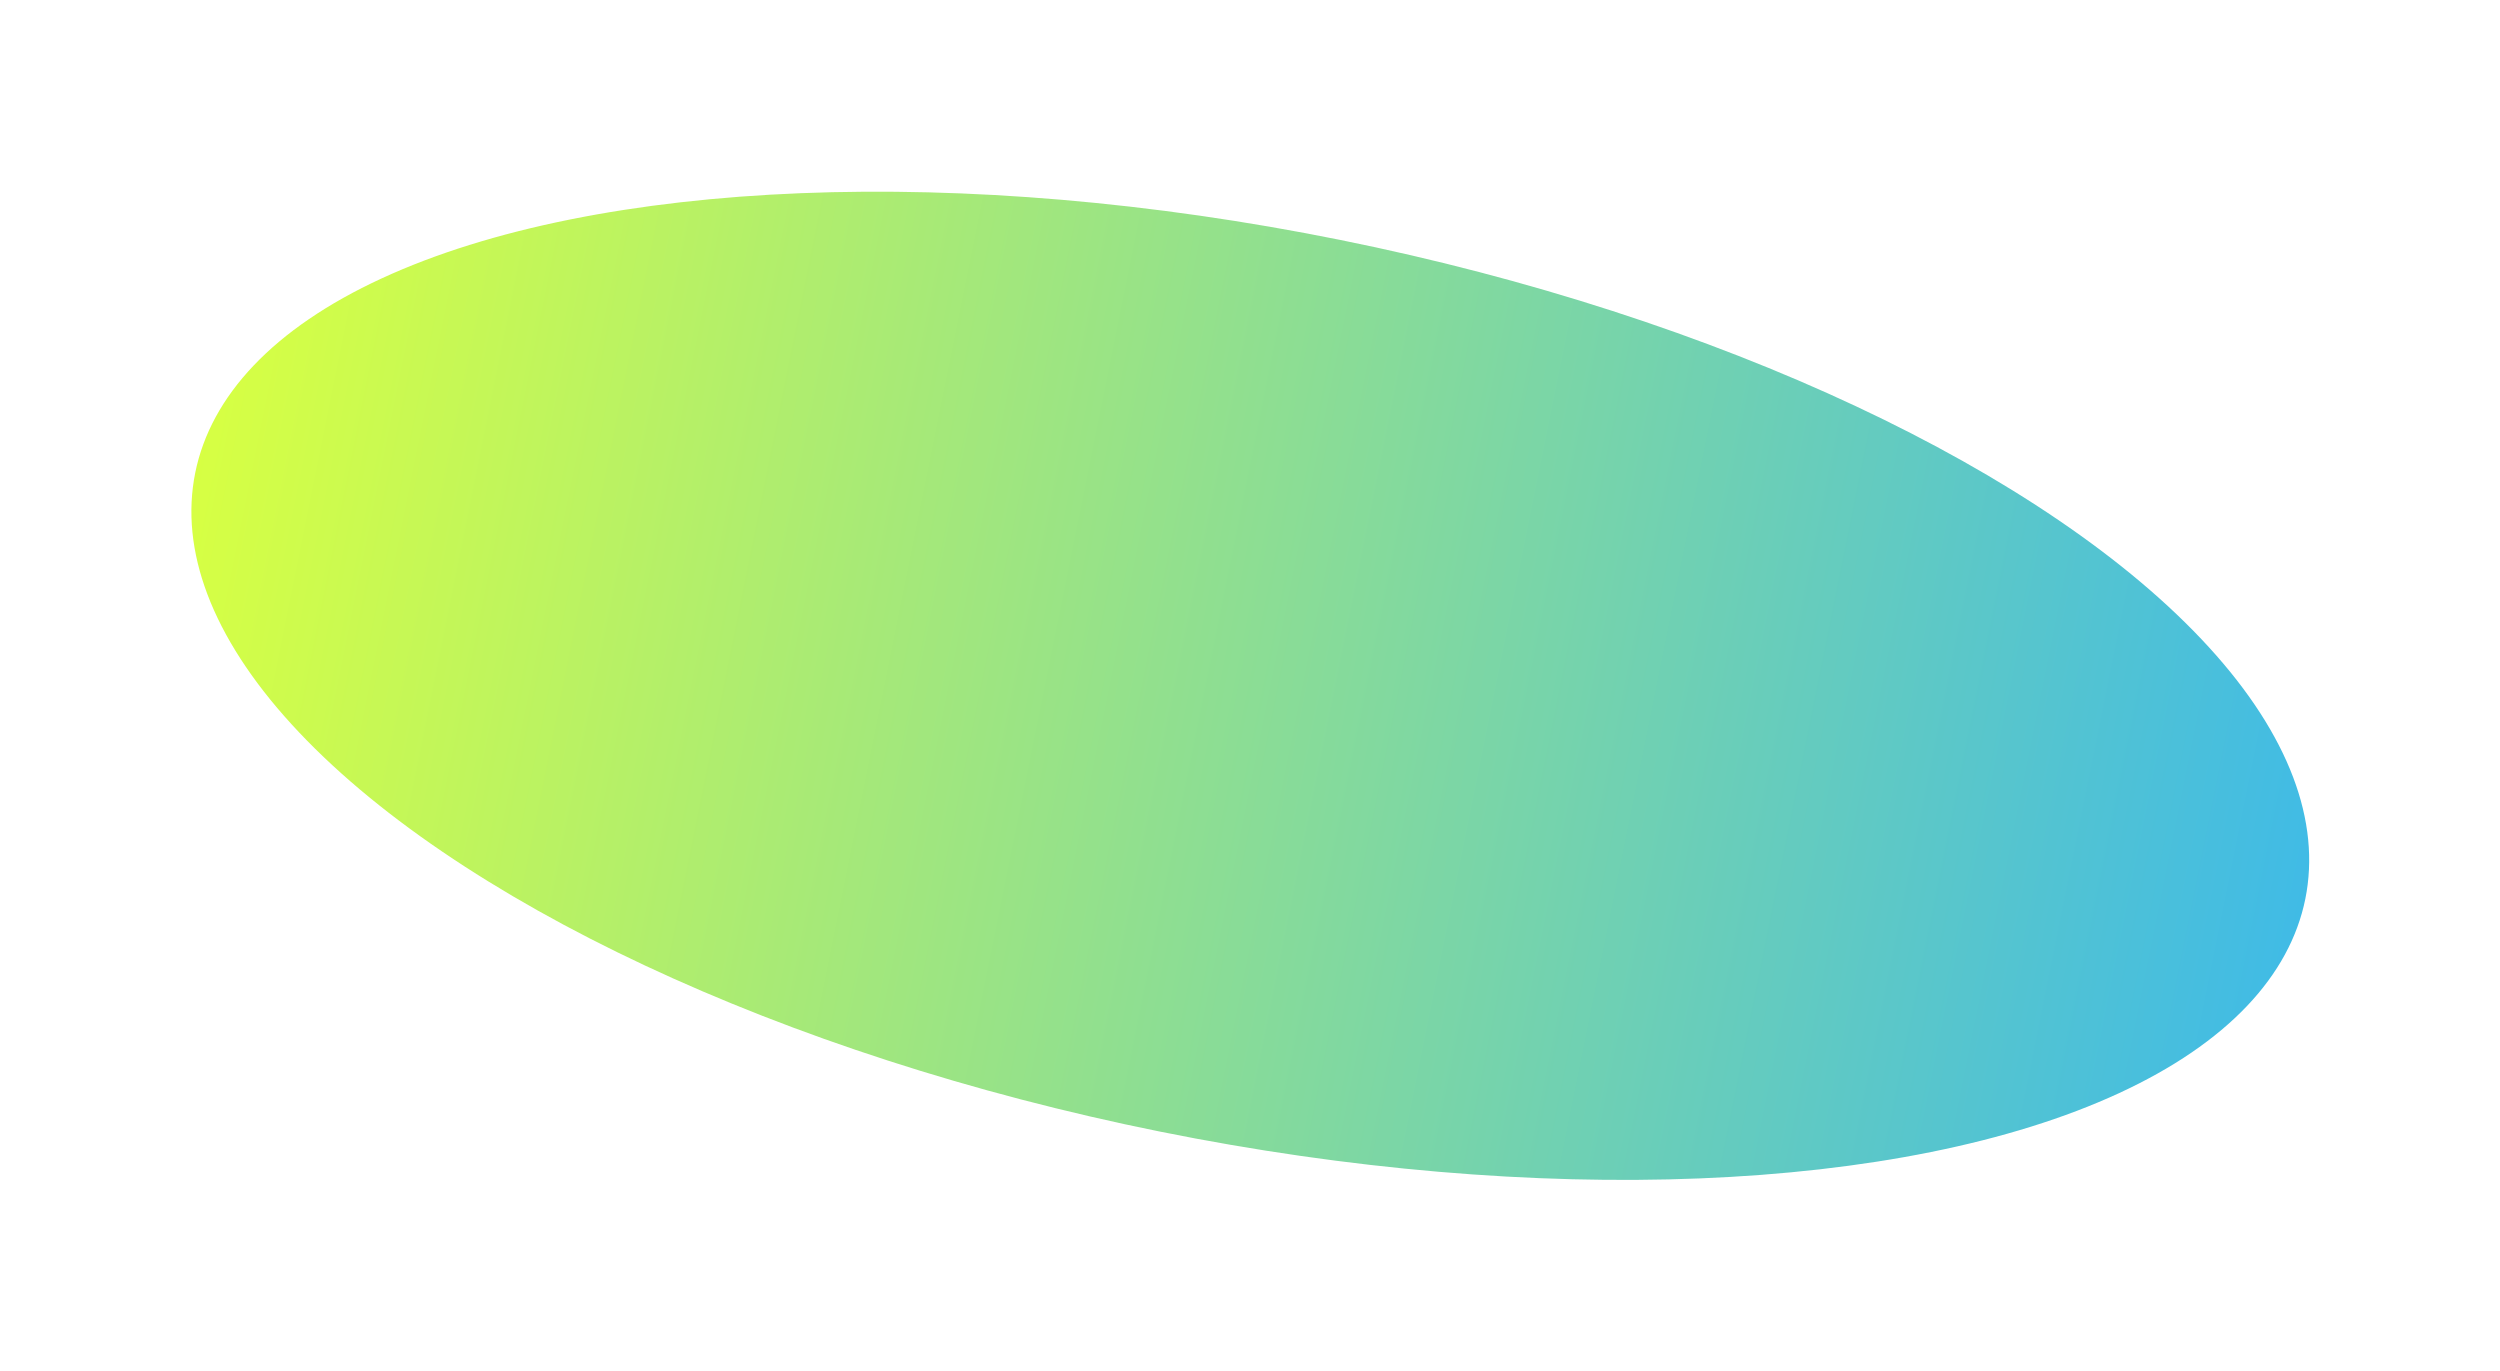 <?xml version="1.0" encoding="UTF-8"?> <svg xmlns="http://www.w3.org/2000/svg" width="1853" height="1016" viewBox="0 0 1853 1016" fill="none"><g filter="url(#filter0_f_312_229)"><ellipse cx="926.717" cy="508.318" rx="337.135" ry="797.784" transform="rotate(101.412 926.717 508.318)" fill="url(#paint0_linear_312_229)" fill-opacity="0.75"></ellipse></g><defs><filter id="filter0_f_312_229" x="0.72" y="0.9" width="1851.99" height="1014.84" filterUnits="userSpaceOnUse" color-interpolation-filters="sRGB"><feFlood flood-opacity="0" result="BackgroundImageFix"></feFlood><feBlend mode="normal" in="SourceGraphic" in2="BackgroundImageFix" result="shape"></feBlend><feGaussianBlur stdDeviation="70.55" result="effect1_foregroundBlur_312_229"></feGaussianBlur></filter><linearGradient id="paint0_linear_312_229" x1="926.717" y1="-289.465" x2="926.717" y2="1306.1" gradientUnits="userSpaceOnUse"><stop stop-color="#00A4DD"></stop><stop offset="1" stop-color="#C9FF04"></stop></linearGradient></defs></svg> 